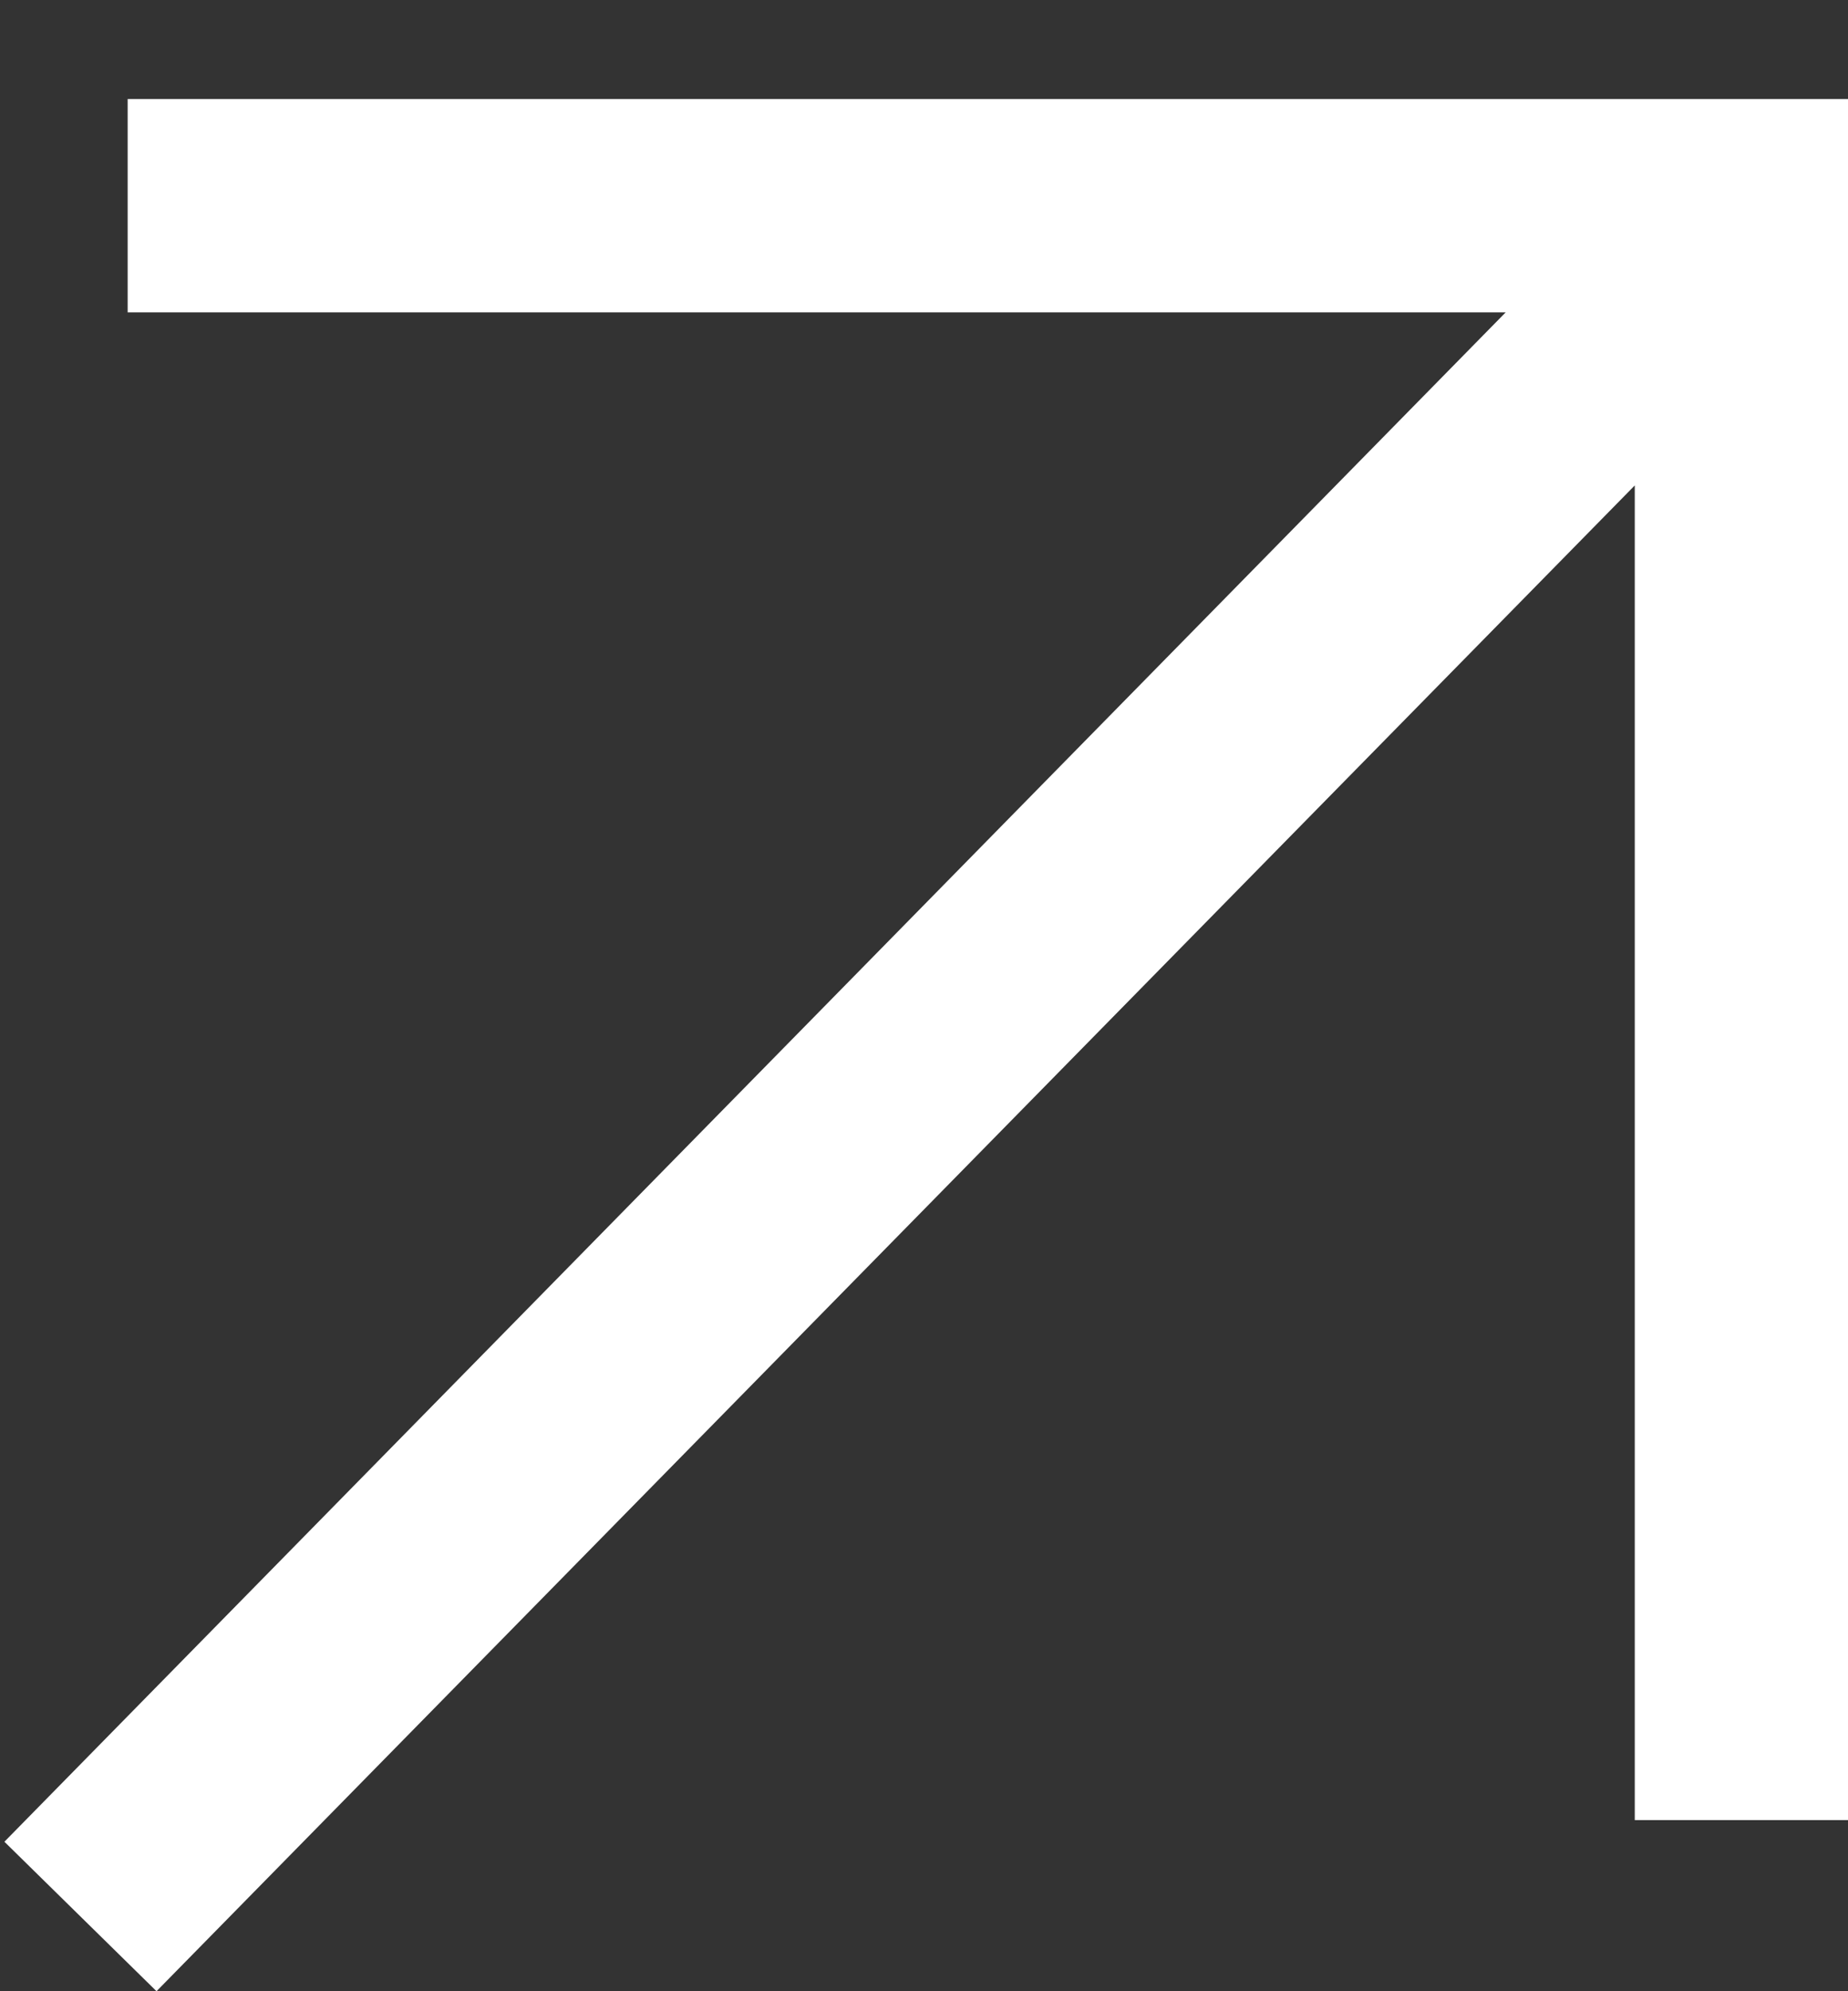 <svg width="13" height="14" viewBox="0 0 13 14" fill="none" xmlns="http://www.w3.org/2000/svg">
<rect x="0" y="0" width="13" height="14" fill="#333333" stroke="none"/>
<path id="Union" fill-rule="evenodd" clip-rule="evenodd" d="M11.5 3.413L1.101 14L0.031 12.949L10.592 2.196L0.898 2.196L0.898 0.696L12.25 0.696L13 0.696L13 1.446L13 12.797L11.5 12.797L11.5 3.413Z" fill="white"/>
</svg>
